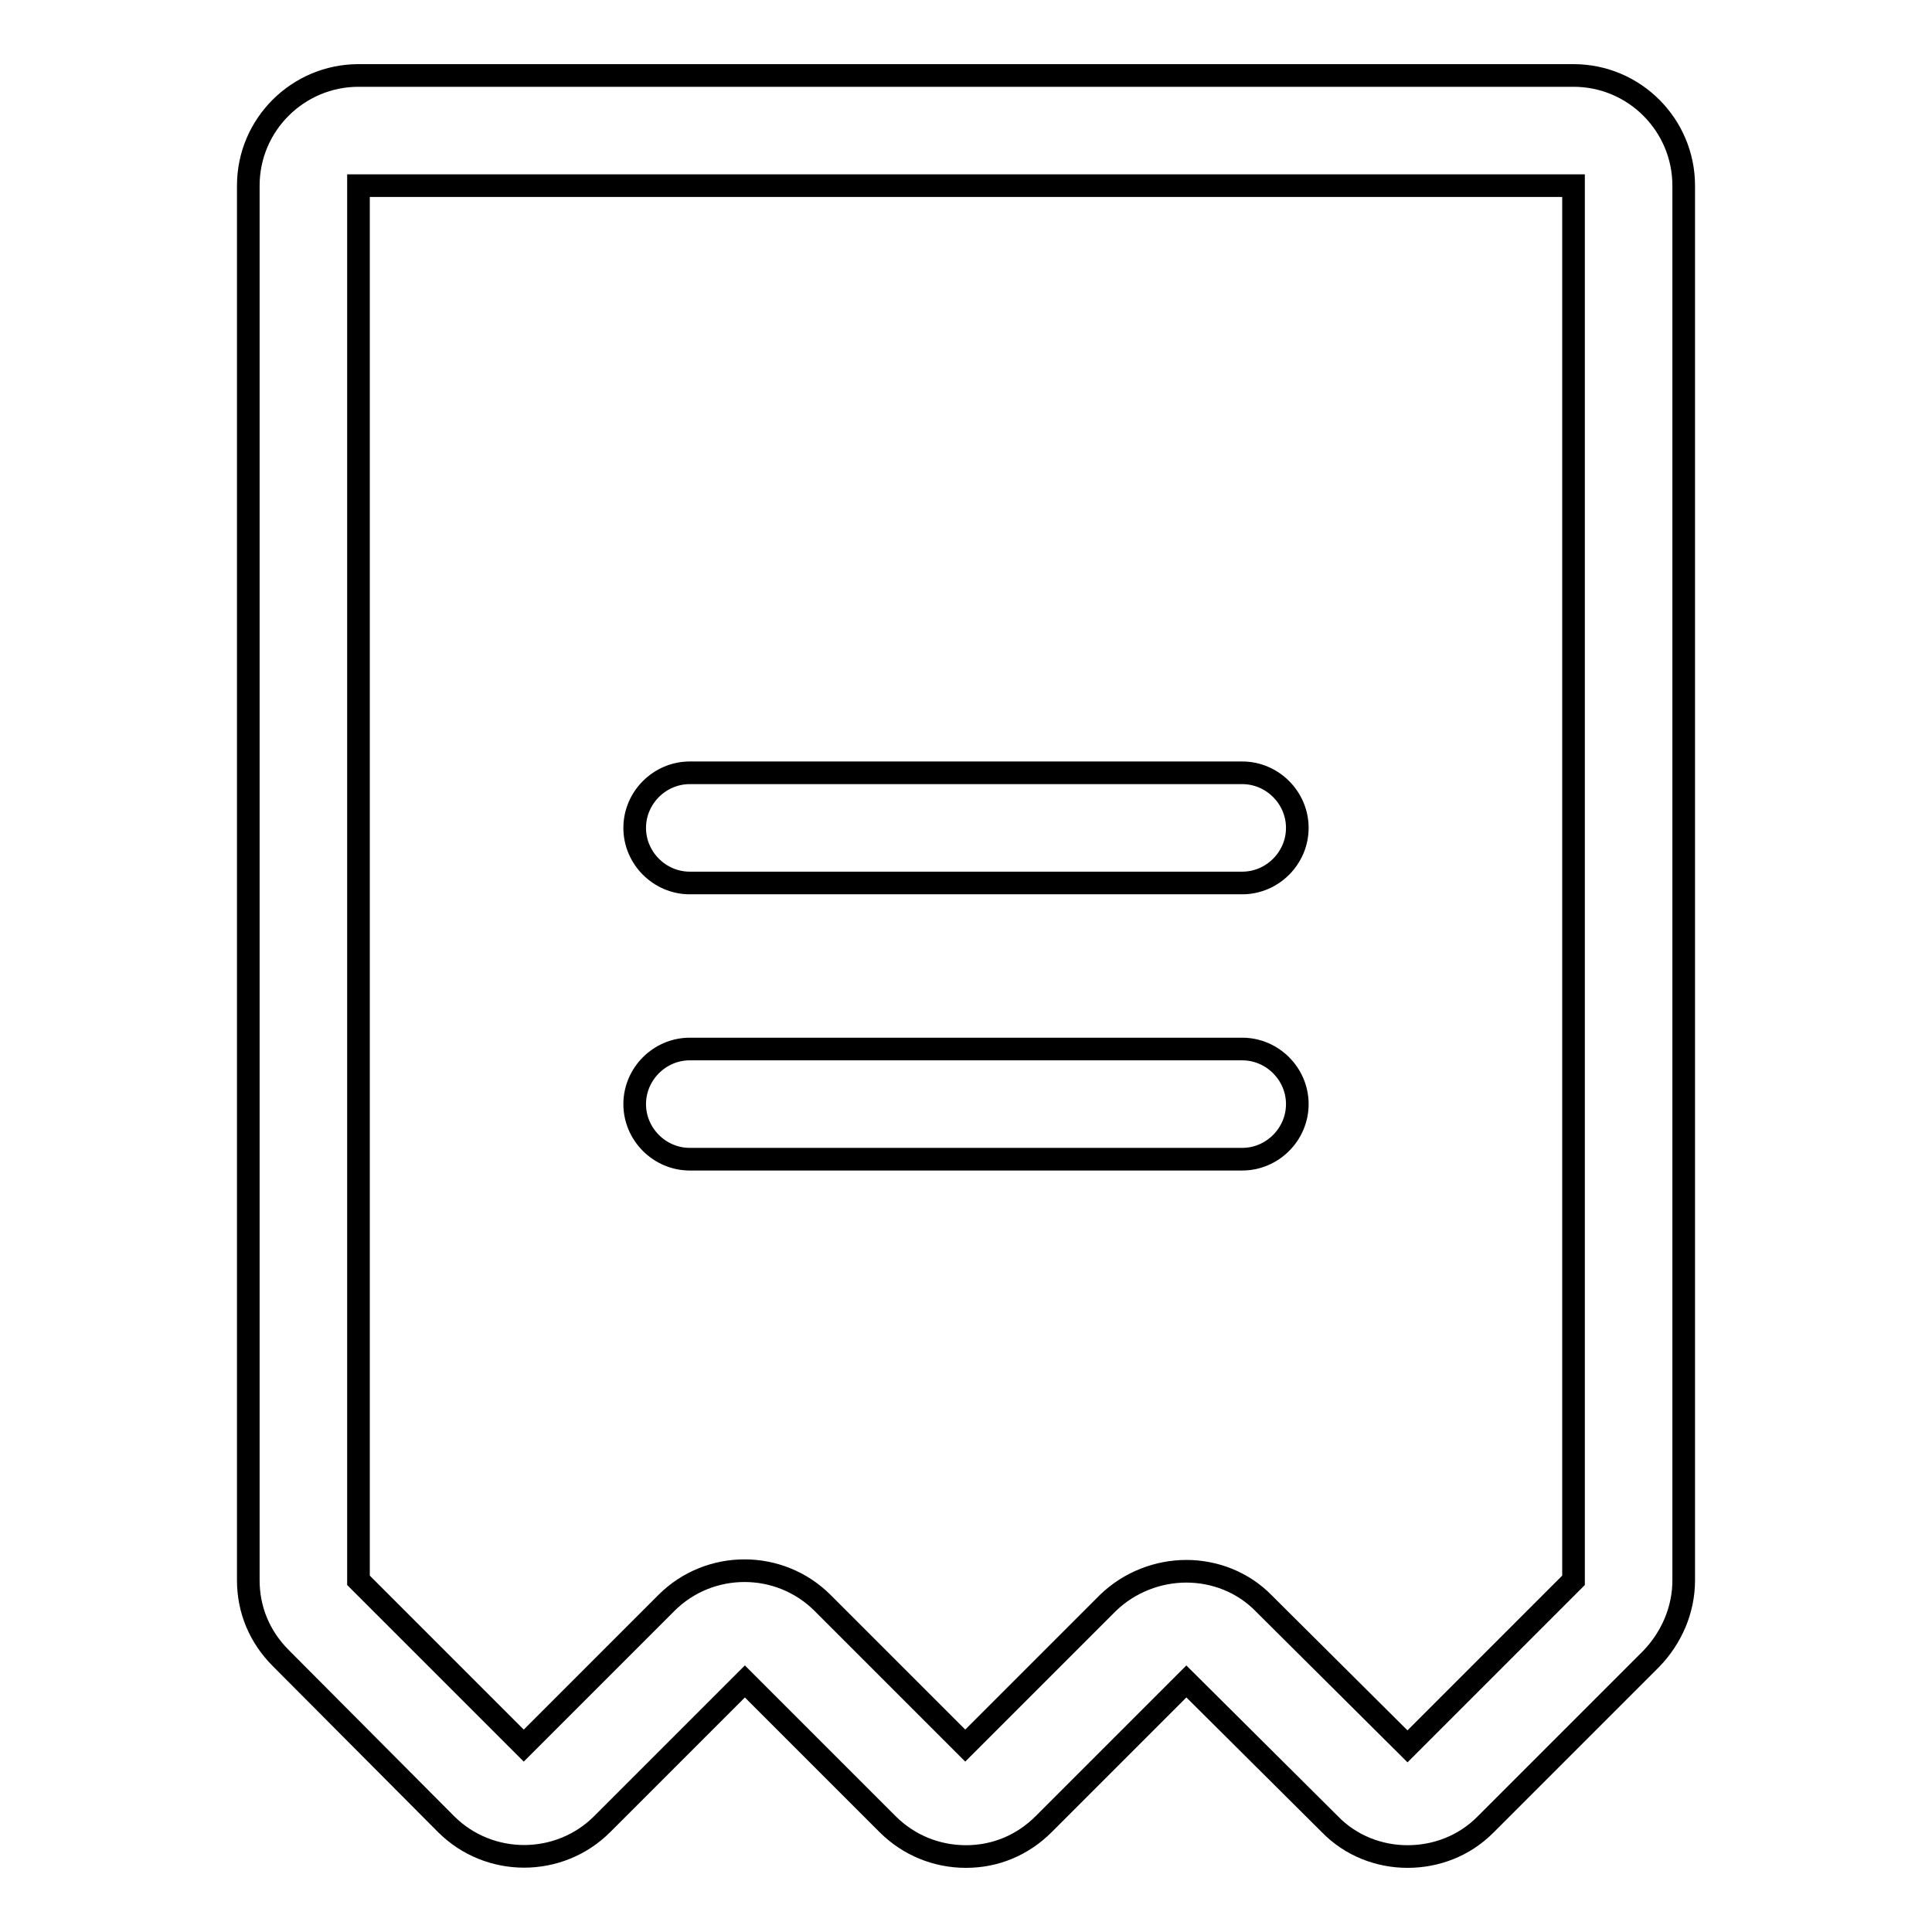 <?xml version="1.0" encoding="utf-8"?>
<!-- Svg Vector Icons : http://www.onlinewebfonts.com/icon -->
<!DOCTYPE svg PUBLIC "-//W3C//DTD SVG 1.1//EN" "http://www.w3.org/Graphics/SVG/1.1/DTD/svg11.dtd">
<svg version="1.1" xmlns="http://www.w3.org/2000/svg" xmlns:xlink="http://www.w3.org/1999/xlink" x="0px" y="0px" viewBox="0 0 256 256" enable-background="new 0 0 256 256" xml:space="preserve">
<g> <path stroke-width="3" fill-opacity="0" stroke="#000000"  d="M164.6,117H91.4c-4,0-7.3-3.3-7.3-7.3c0-4,3.3-7.3,7.3-7.3h73.2c4,0,7.3,3.3,7.3,7.3 C171.9,113.7,168.6,117,164.6,117z M164.6,153.6H91.4c-4,0-7.3-3.3-7.3-7.3c0-4,3.3-7.3,7.3-7.3h73.2c4,0,7.3,3.3,7.3,7.3 C171.9,150.3,168.6,153.6,164.6,153.6z M186.5,246c-3.7,0-7.5-1.4-10.3-4.3l-19-18.9l-18.9,18.9c-2.8,2.8-6.4,4.3-10.3,4.3h0 c-3.9,0-7.6-1.5-10.4-4.3l-18.9-18.9l-18.9,18.9c-5.7,5.7-15,5.7-20.7,0l-21.9-22c-2.8-2.8-4.3-6.4-4.3-10.3V24.6 c0-8.1,6.6-14.6,14.6-14.6h161c8.1,0,14.6,6.6,14.6,14.6v184.8c0,3.9-1.6,7.6-4.3,10.4l-22,22C194,244.6,190.3,246,186.5,246z  M157.2,208.2c3.7,0,7.5,1.4,10.3,4.3l19,18.9l22-22l0-184.8h-161v184.8l21.9,21.9l18.9-18.9c5.7-5.7,15-5.7,20.7,0l18.9,18.9 l18.9-18.9C149.7,209.6,153.5,208.2,157.2,208.2z"/></g>
</svg>